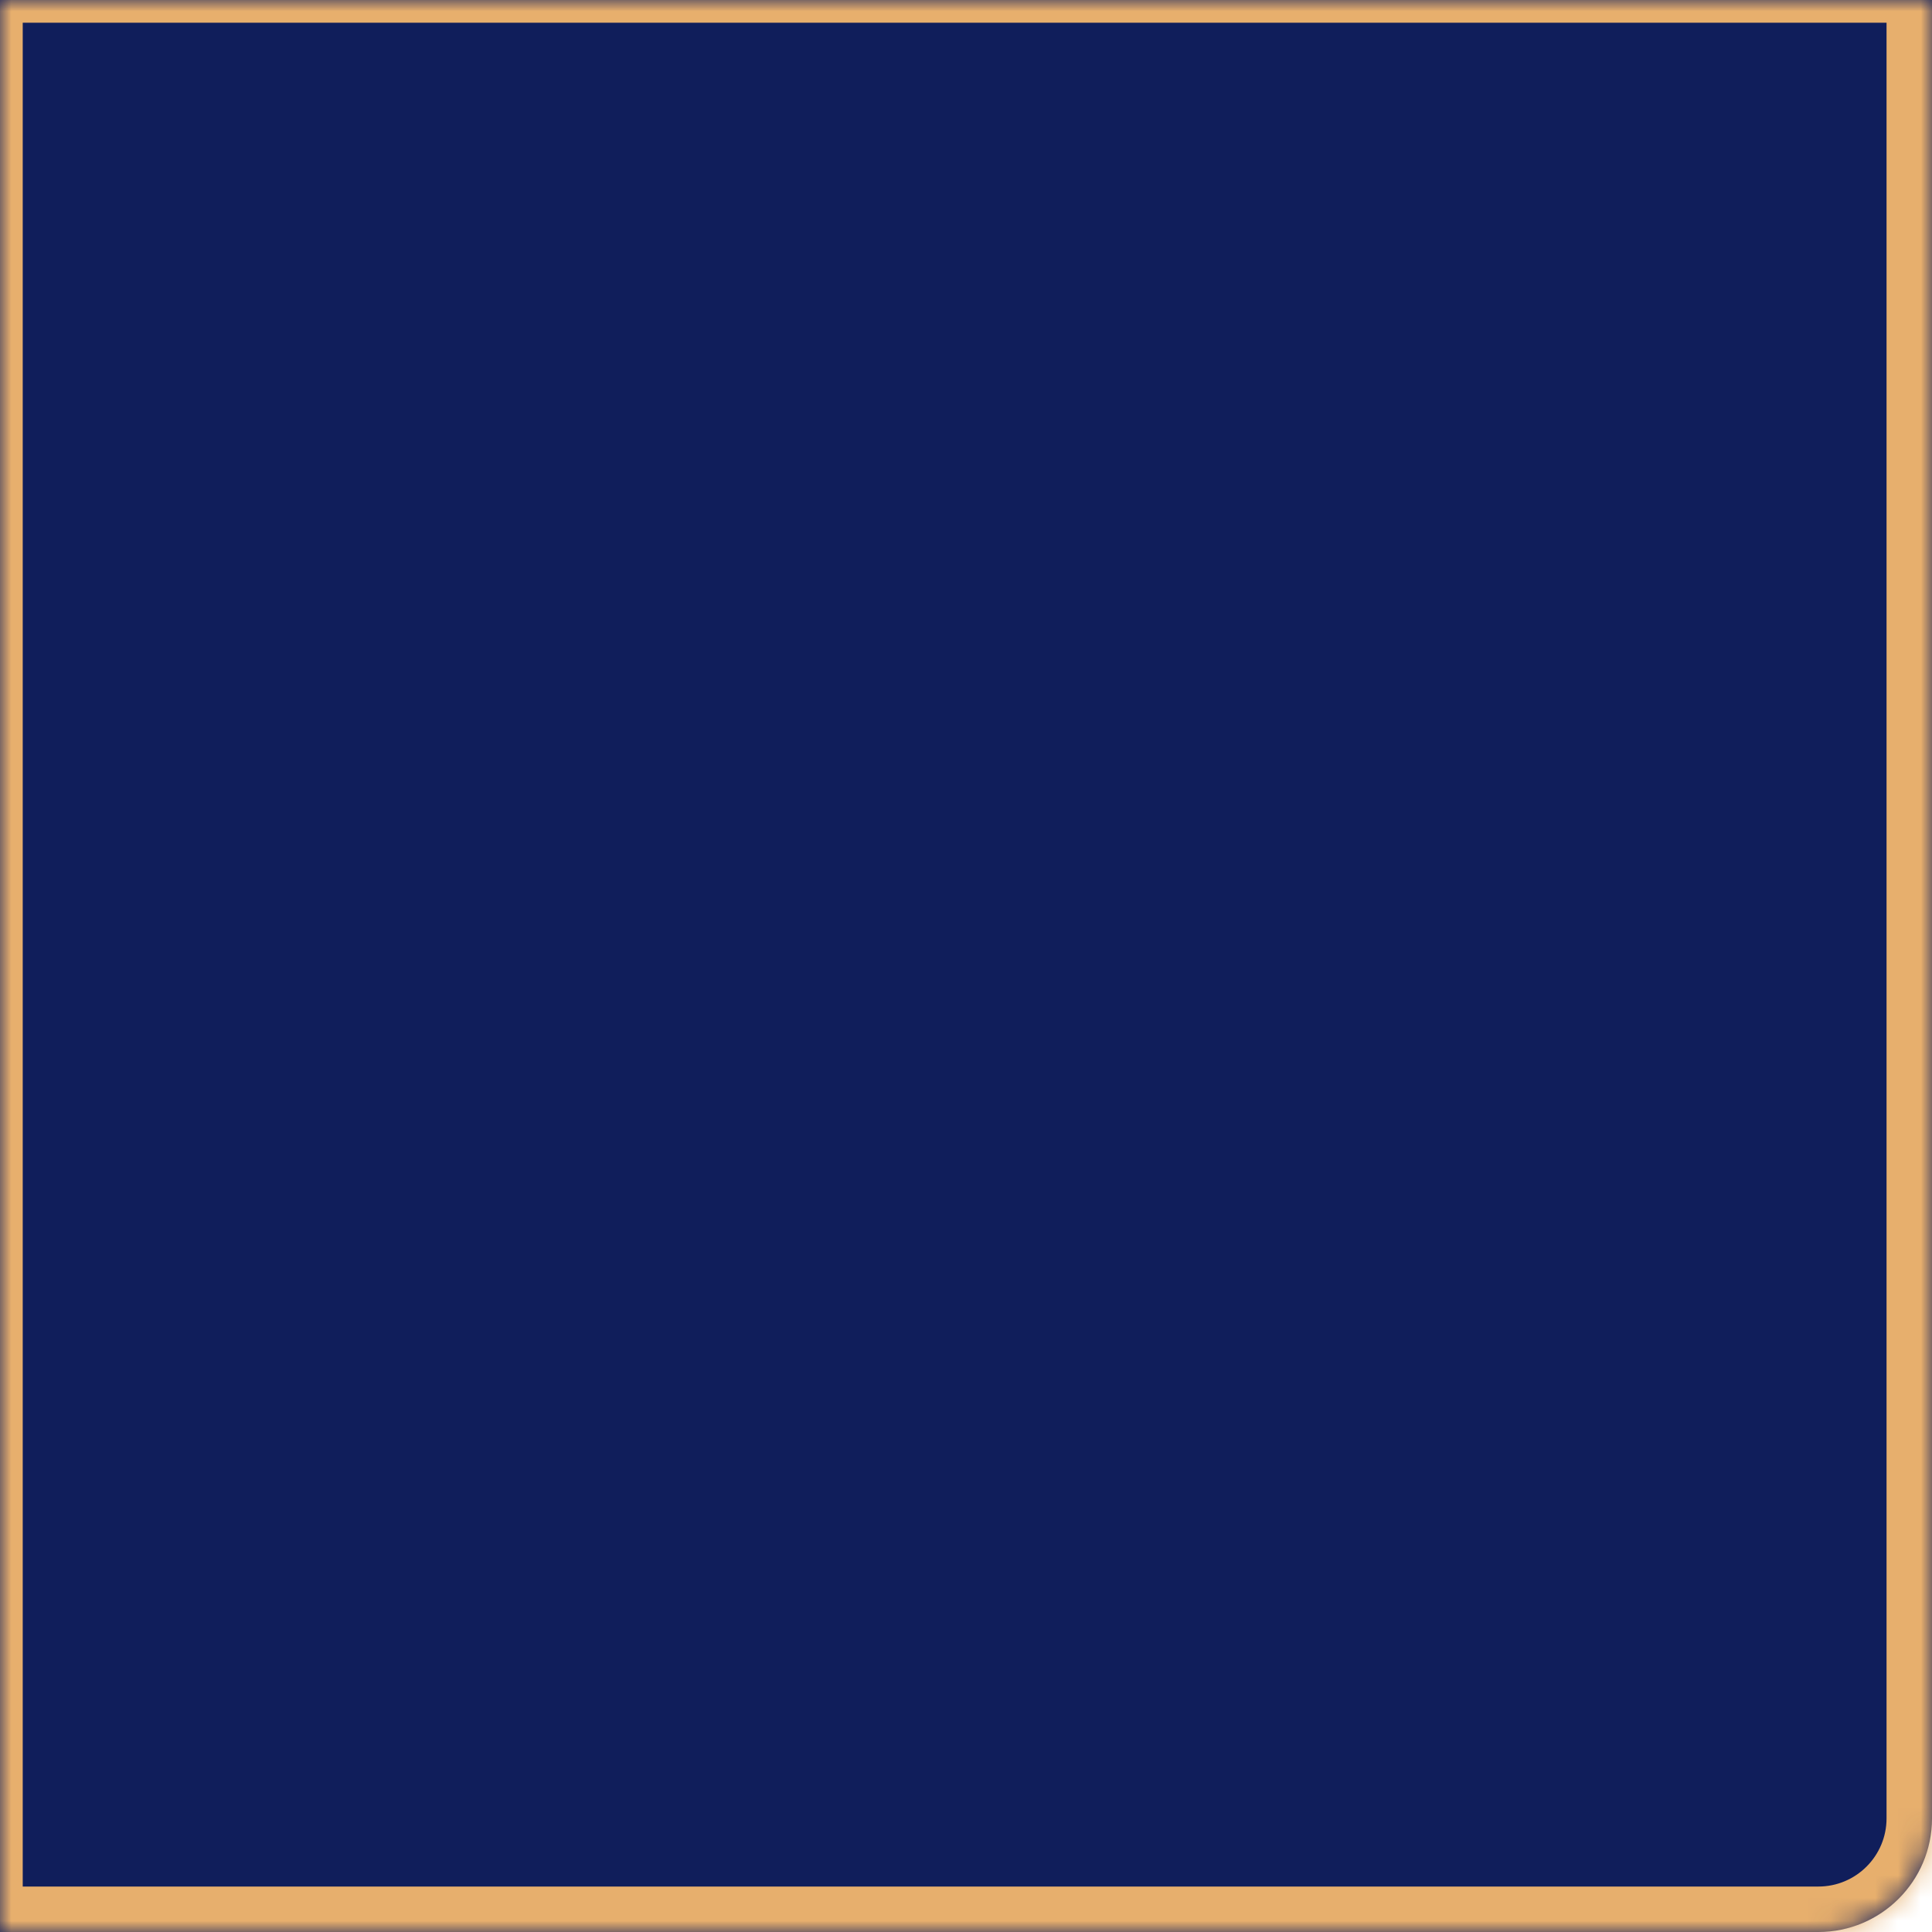 <?xml version="1.0" encoding="UTF-8"?> <svg xmlns="http://www.w3.org/2000/svg" width="85" height="85" viewBox="0 0 85 85" fill="none"><mask id="path-1-inside-1_2319_1642" fill="white"><path d="M0 0H85V80C85 82.761 82.761 85 80 85H0V0Z"></path></mask><path d="M0 0H85V80C85 82.761 82.761 85 80 85H0V0Z" fill="#101E5B"></path><path d="M-1 -1H87L83 1H1L-1 -1ZM87 80C87 83.866 83.866 87 80 87H-1L1 83H80C81.657 83 83 81.657 83 80H87ZM-1 87V-1L1 1V83L-1 87ZM87 -1V80C87 83.866 83.866 87 80 87V83C81.657 83 83 81.657 83 80V1L87 -1Z" fill="#E7AF6D" mask="url(#path-1-inside-1_2319_1642)"></path></svg> 